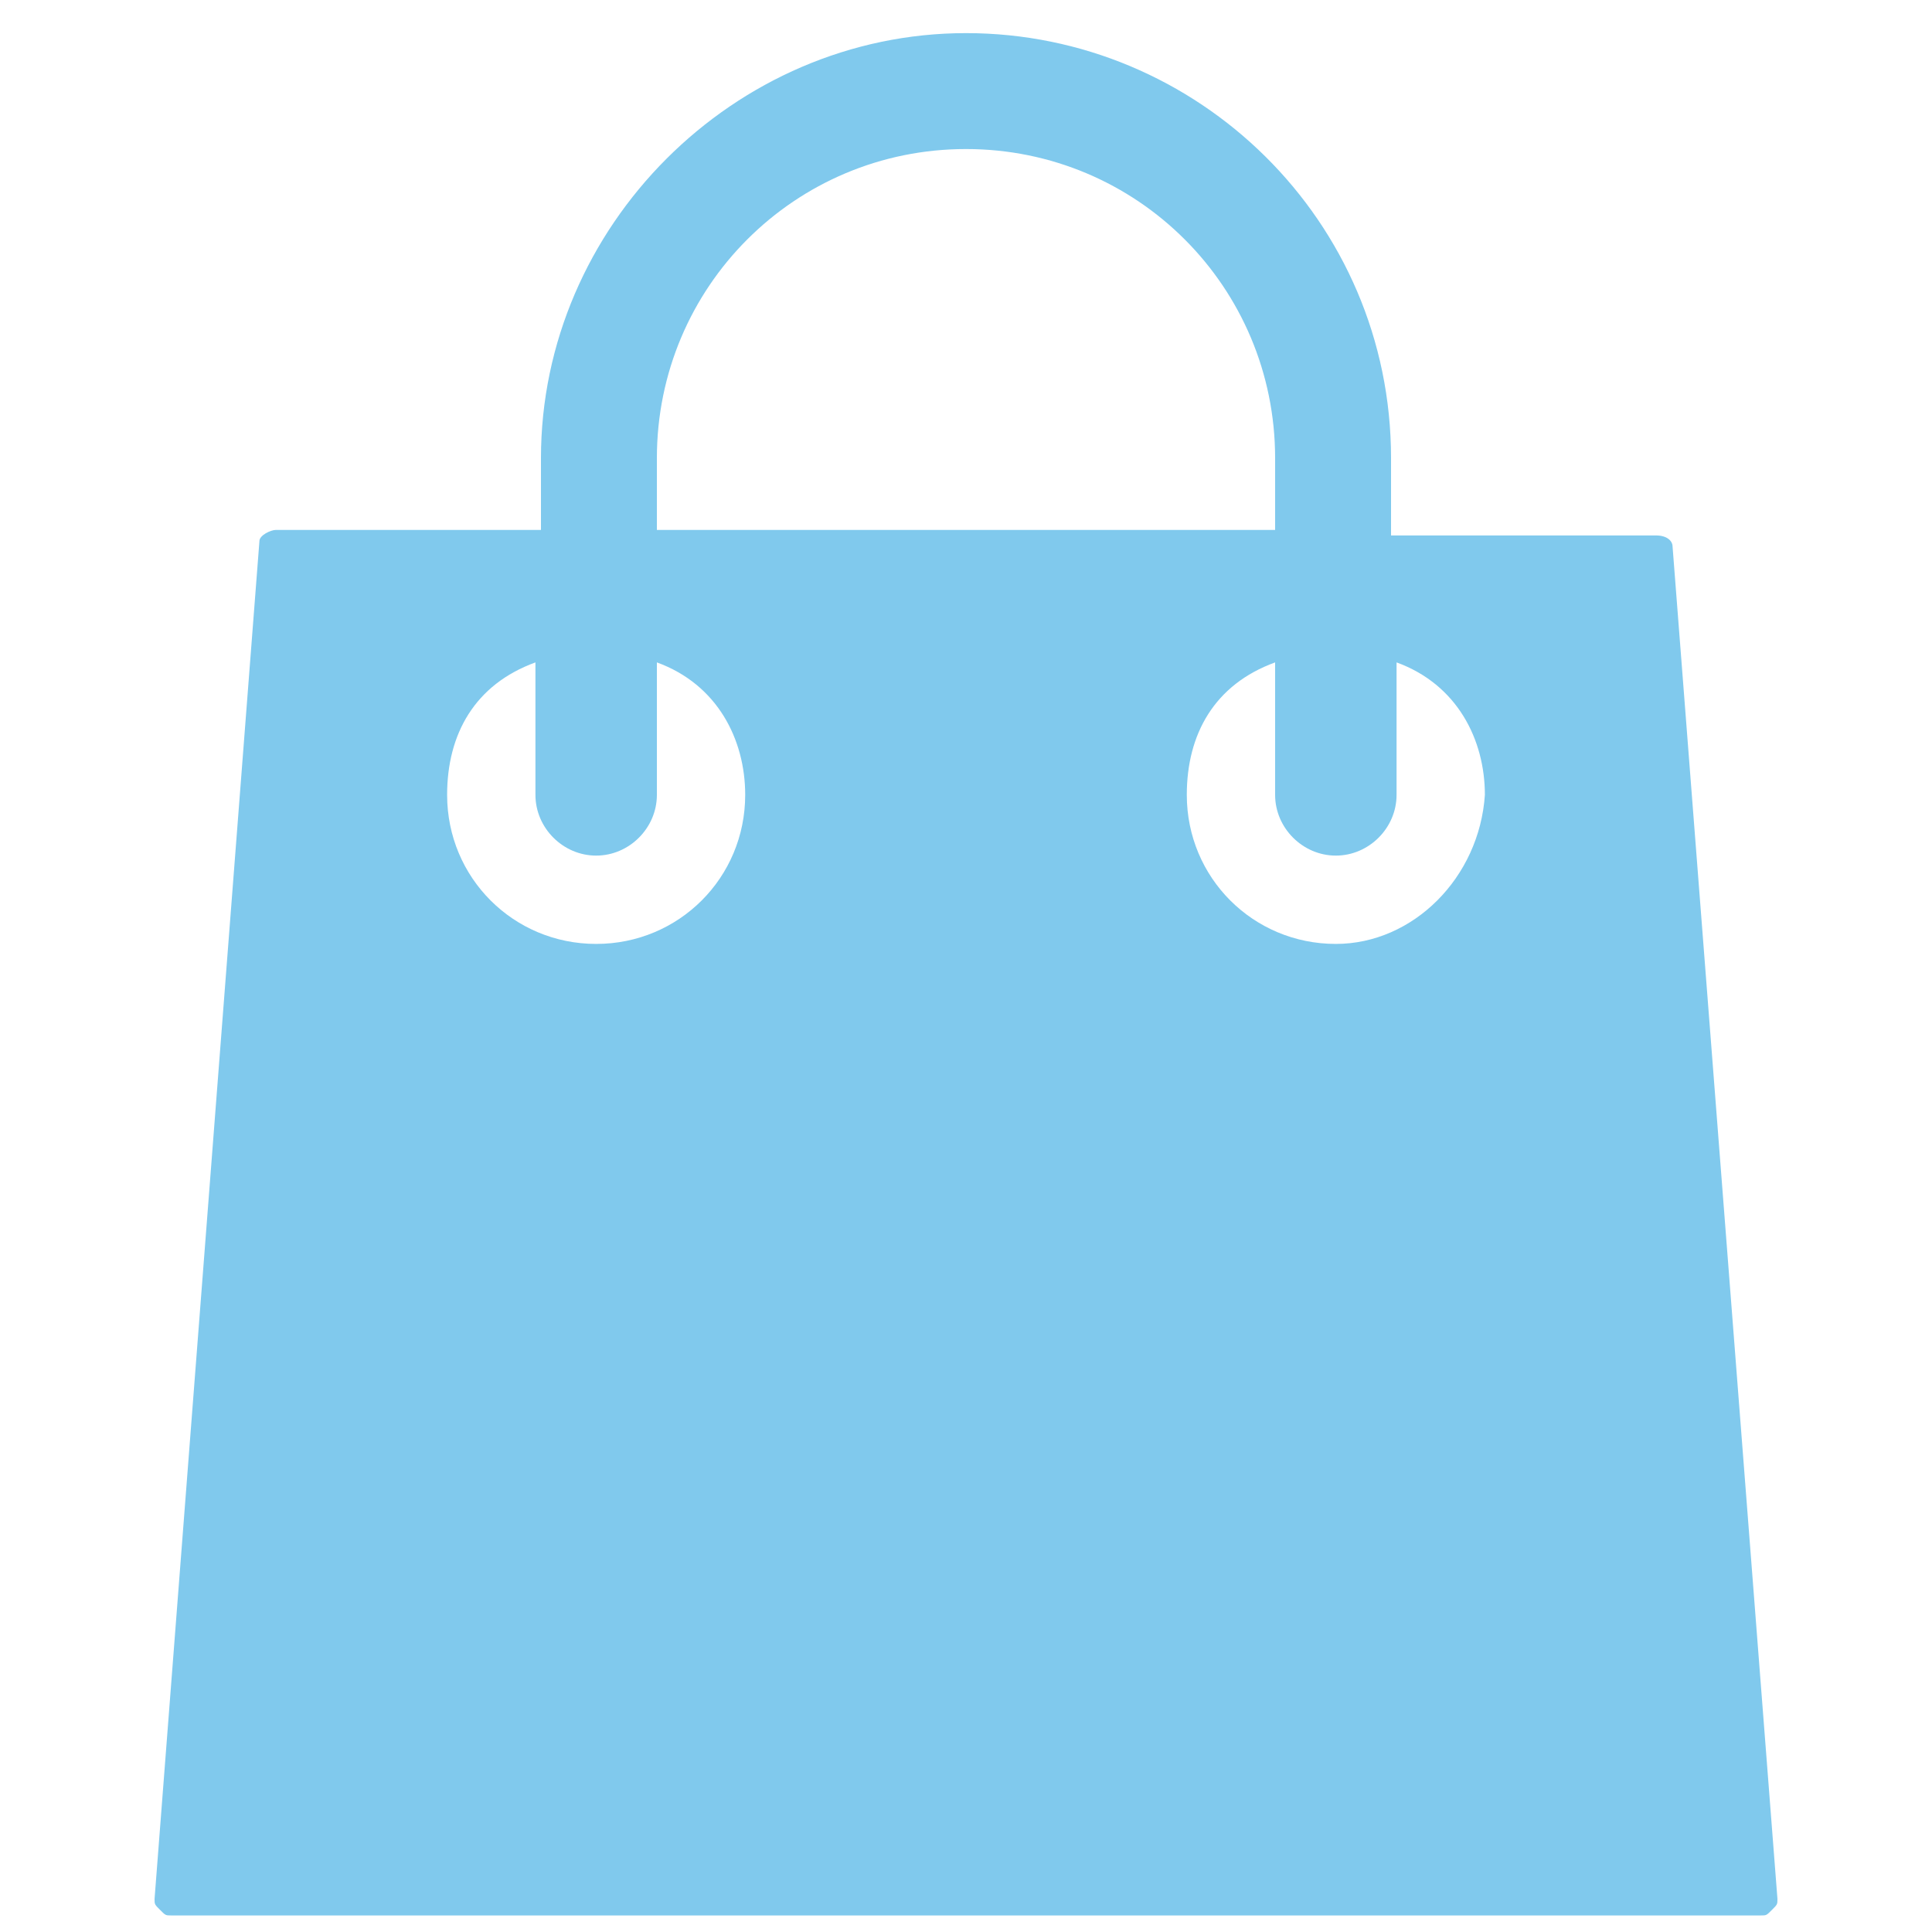<?xml version="1.0" encoding="utf-8"?>
<!-- Generator: Adobe Illustrator 19.2.1, SVG Export Plug-In . SVG Version: 6.00 Build 0)  -->
<svg version="1.1" id="Warstwa_1" xmlns="http://www.w3.org/2000/svg" xmlns:xlink="http://www.w3.org/1999/xlink" x="0px" y="0px"
	 viewBox="0 0 35 35" style="enable-background:new 0 0 35 35;" xml:space="preserve">
<style type="text/css">
	.st0{fill:#80C9ED;}
</style>
<g>
	<g>
		<path class="st0" d="M30.3,9.9c0-0.1-0.1-0.2-0.3-0.2h-4.8V8.3c0-4.3-3.5-7.7-7.7-7.7S9.8,4.1,9.8,8.3v1.3H5
			c-0.1,0-0.3,0.1-0.3,0.2L2.8,34.4c0,0.1,0,0.1,0.1,0.2C3,34.7,3,34.7,3.1,34.7h28.8c0.1,0,0.1,0,0.2-0.1c0.1-0.1,0.1-0.1,0.1-0.2
			L30.3,9.9z M11.9,8.3c0-3.1,2.5-5.6,5.6-5.6s5.6,2.5,5.6,5.6v1.3H11.9V8.3z M10.8,17.1c-1.5,0-2.7-1.2-2.7-2.7
			c0-1.1,0.5-2,1.6-2.4v2.4c0,0.6,0.5,1.1,1.1,1.1s1.1-0.5,1.1-1.1V12c1.1,0.4,1.6,1.4,1.6,2.4C13.5,15.9,12.3,17.1,10.8,17.1z
			 M24.2,17.1c-1.5,0-2.7-1.2-2.7-2.7c0-1.1,0.5-2,1.6-2.4v2.4c0,0.6,0.5,1.1,1.1,1.1c0.6,0,1.1-0.5,1.1-1.1V12
			c1.1,0.4,1.6,1.4,1.6,2.4C26.8,15.9,25.6,17.1,24.2,17.1z"/>
	</g>
</g>
</svg>

